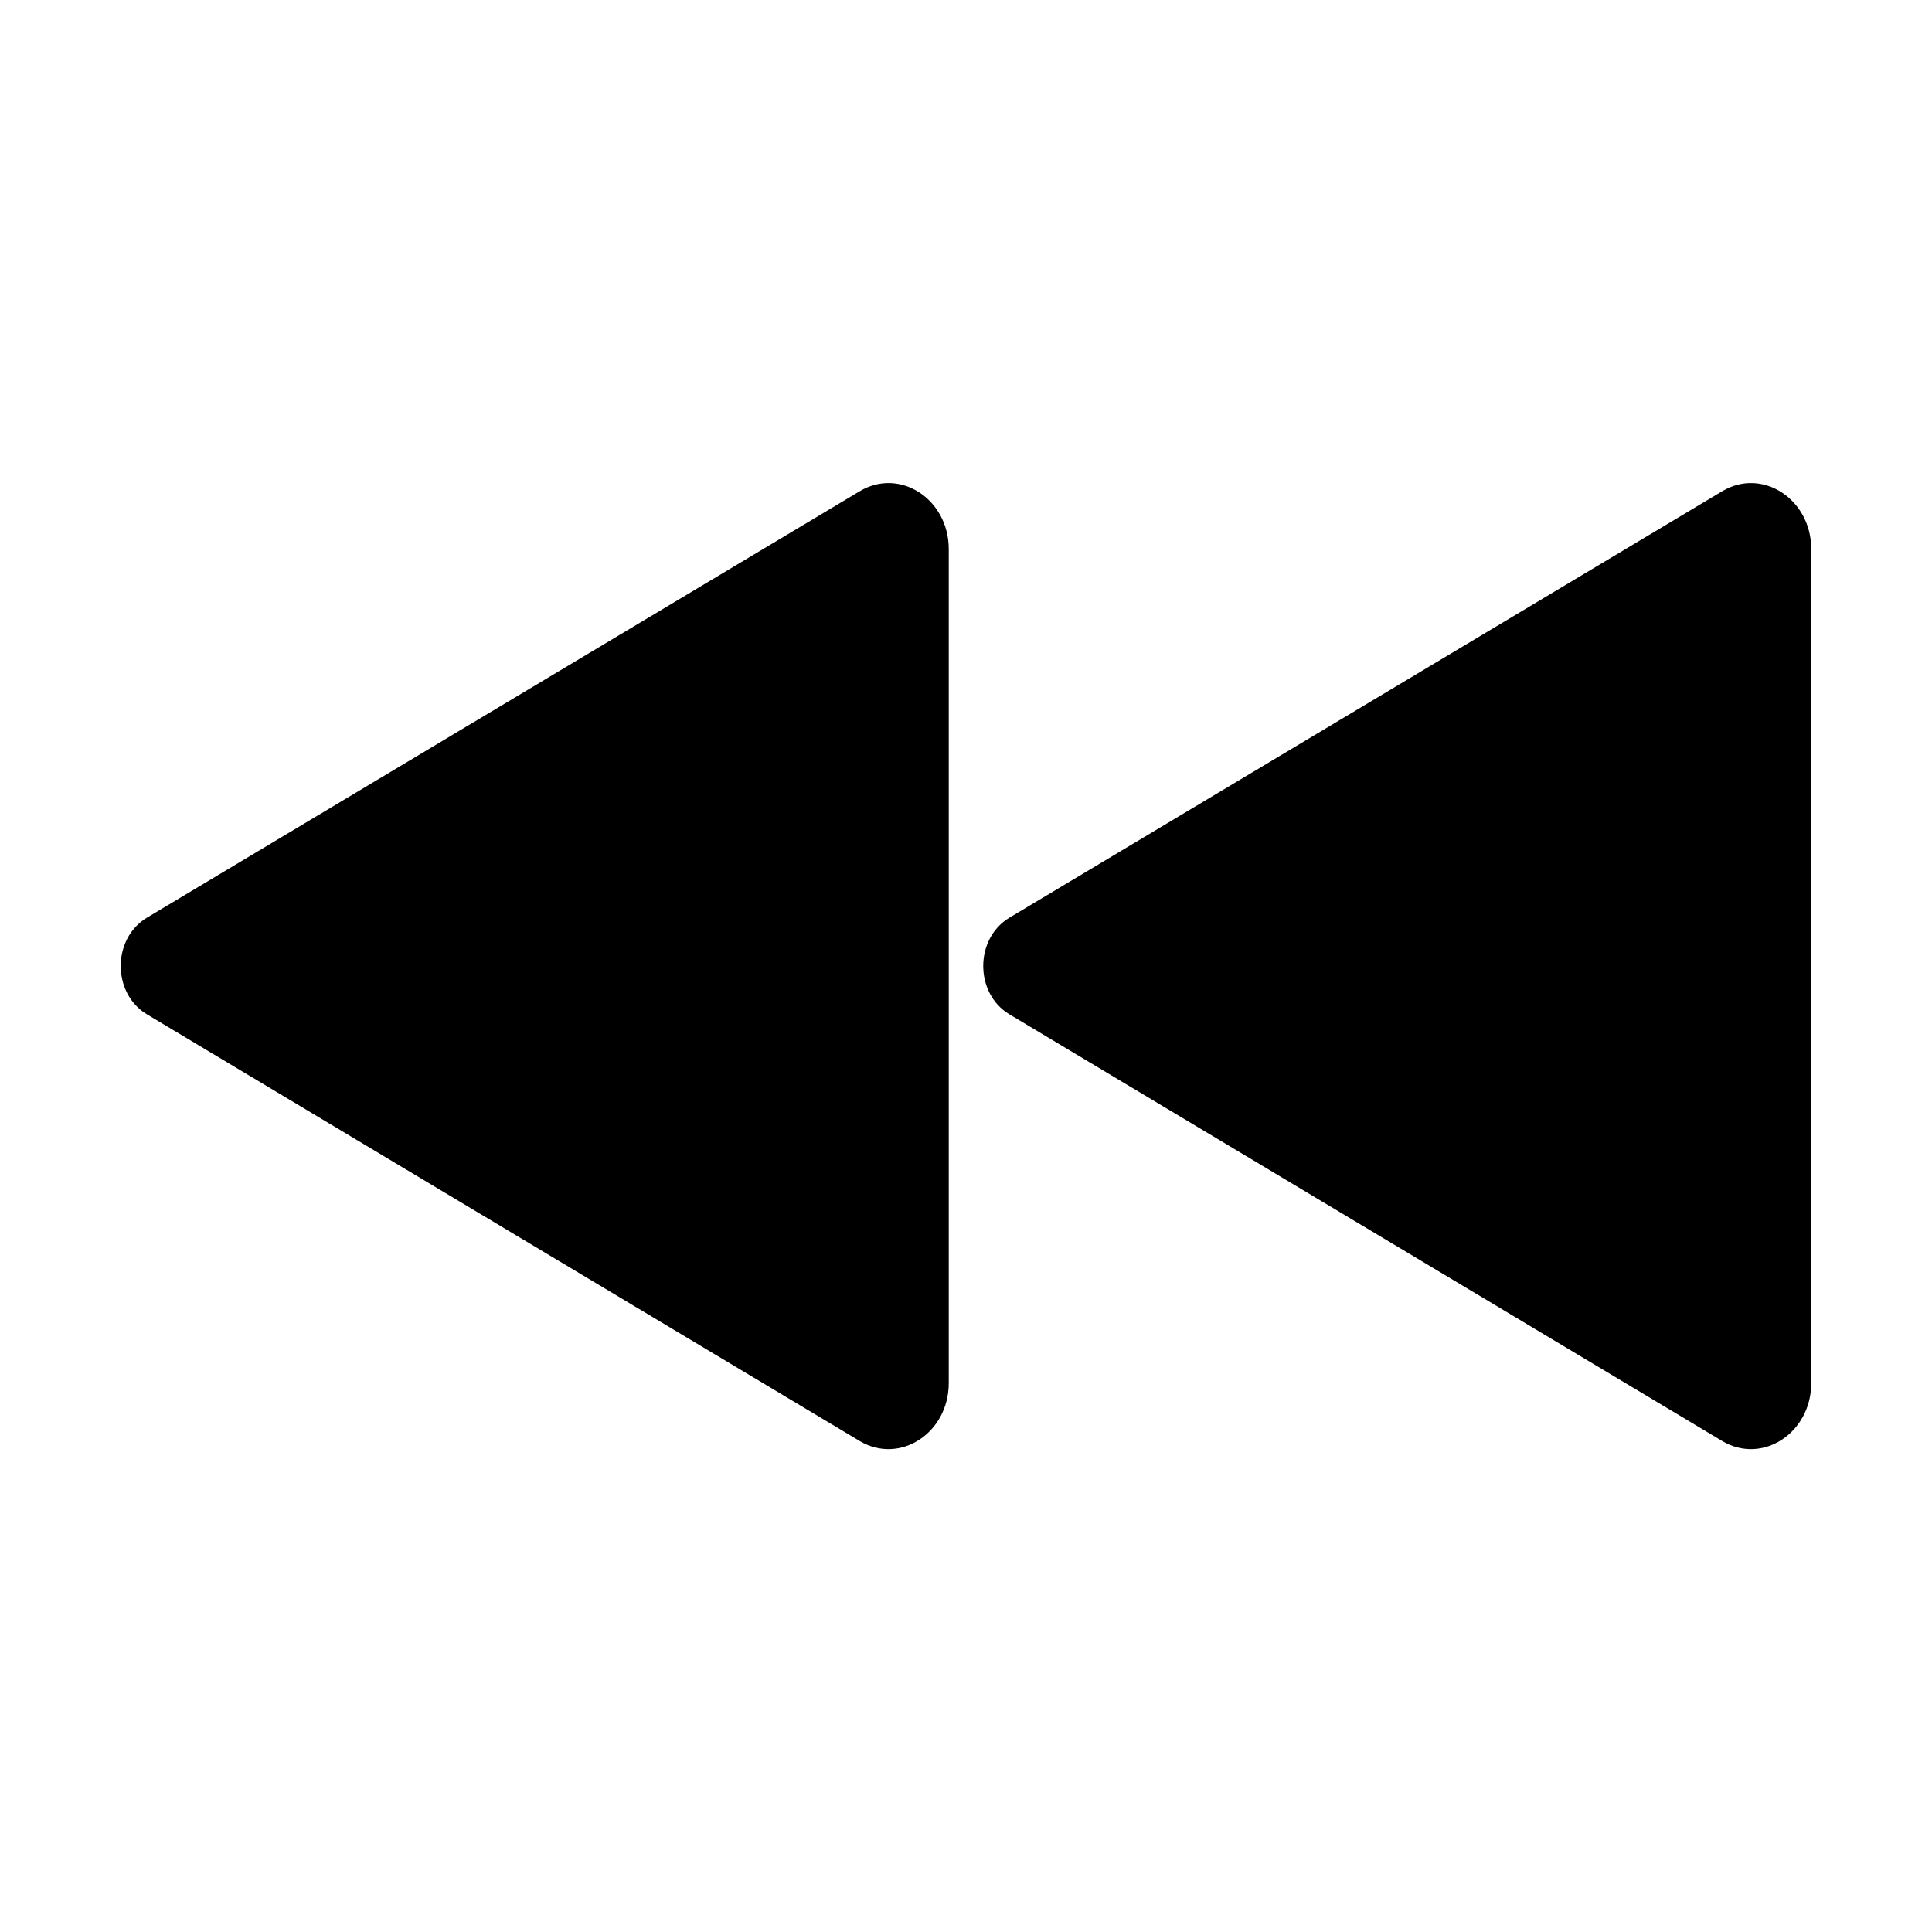 <svg xmlns="http://www.w3.org/2000/svg" viewBox="0 0 512 512" class="ionicon"><path d="M480 145.52v221c0 13.28-13 21.72-23.63 15.35L267.5 268.8c-9.24-5.53-9.24-20.07 0-25.6l188.87-113C467 123.8 480 132.24 480 145.52ZM251.43 145.52v221c0 13.28-13 21.72-23.63 15.35L38.93 268.8c-9.24-5.53-9.24-20.07 0-25.6l188.87-113c10.64-6.4 23.63 2.04 23.63 15.32Z" stroke-miterlimit="10" class="ionicon-fill-none ionicon-stroke-width"/></svg>